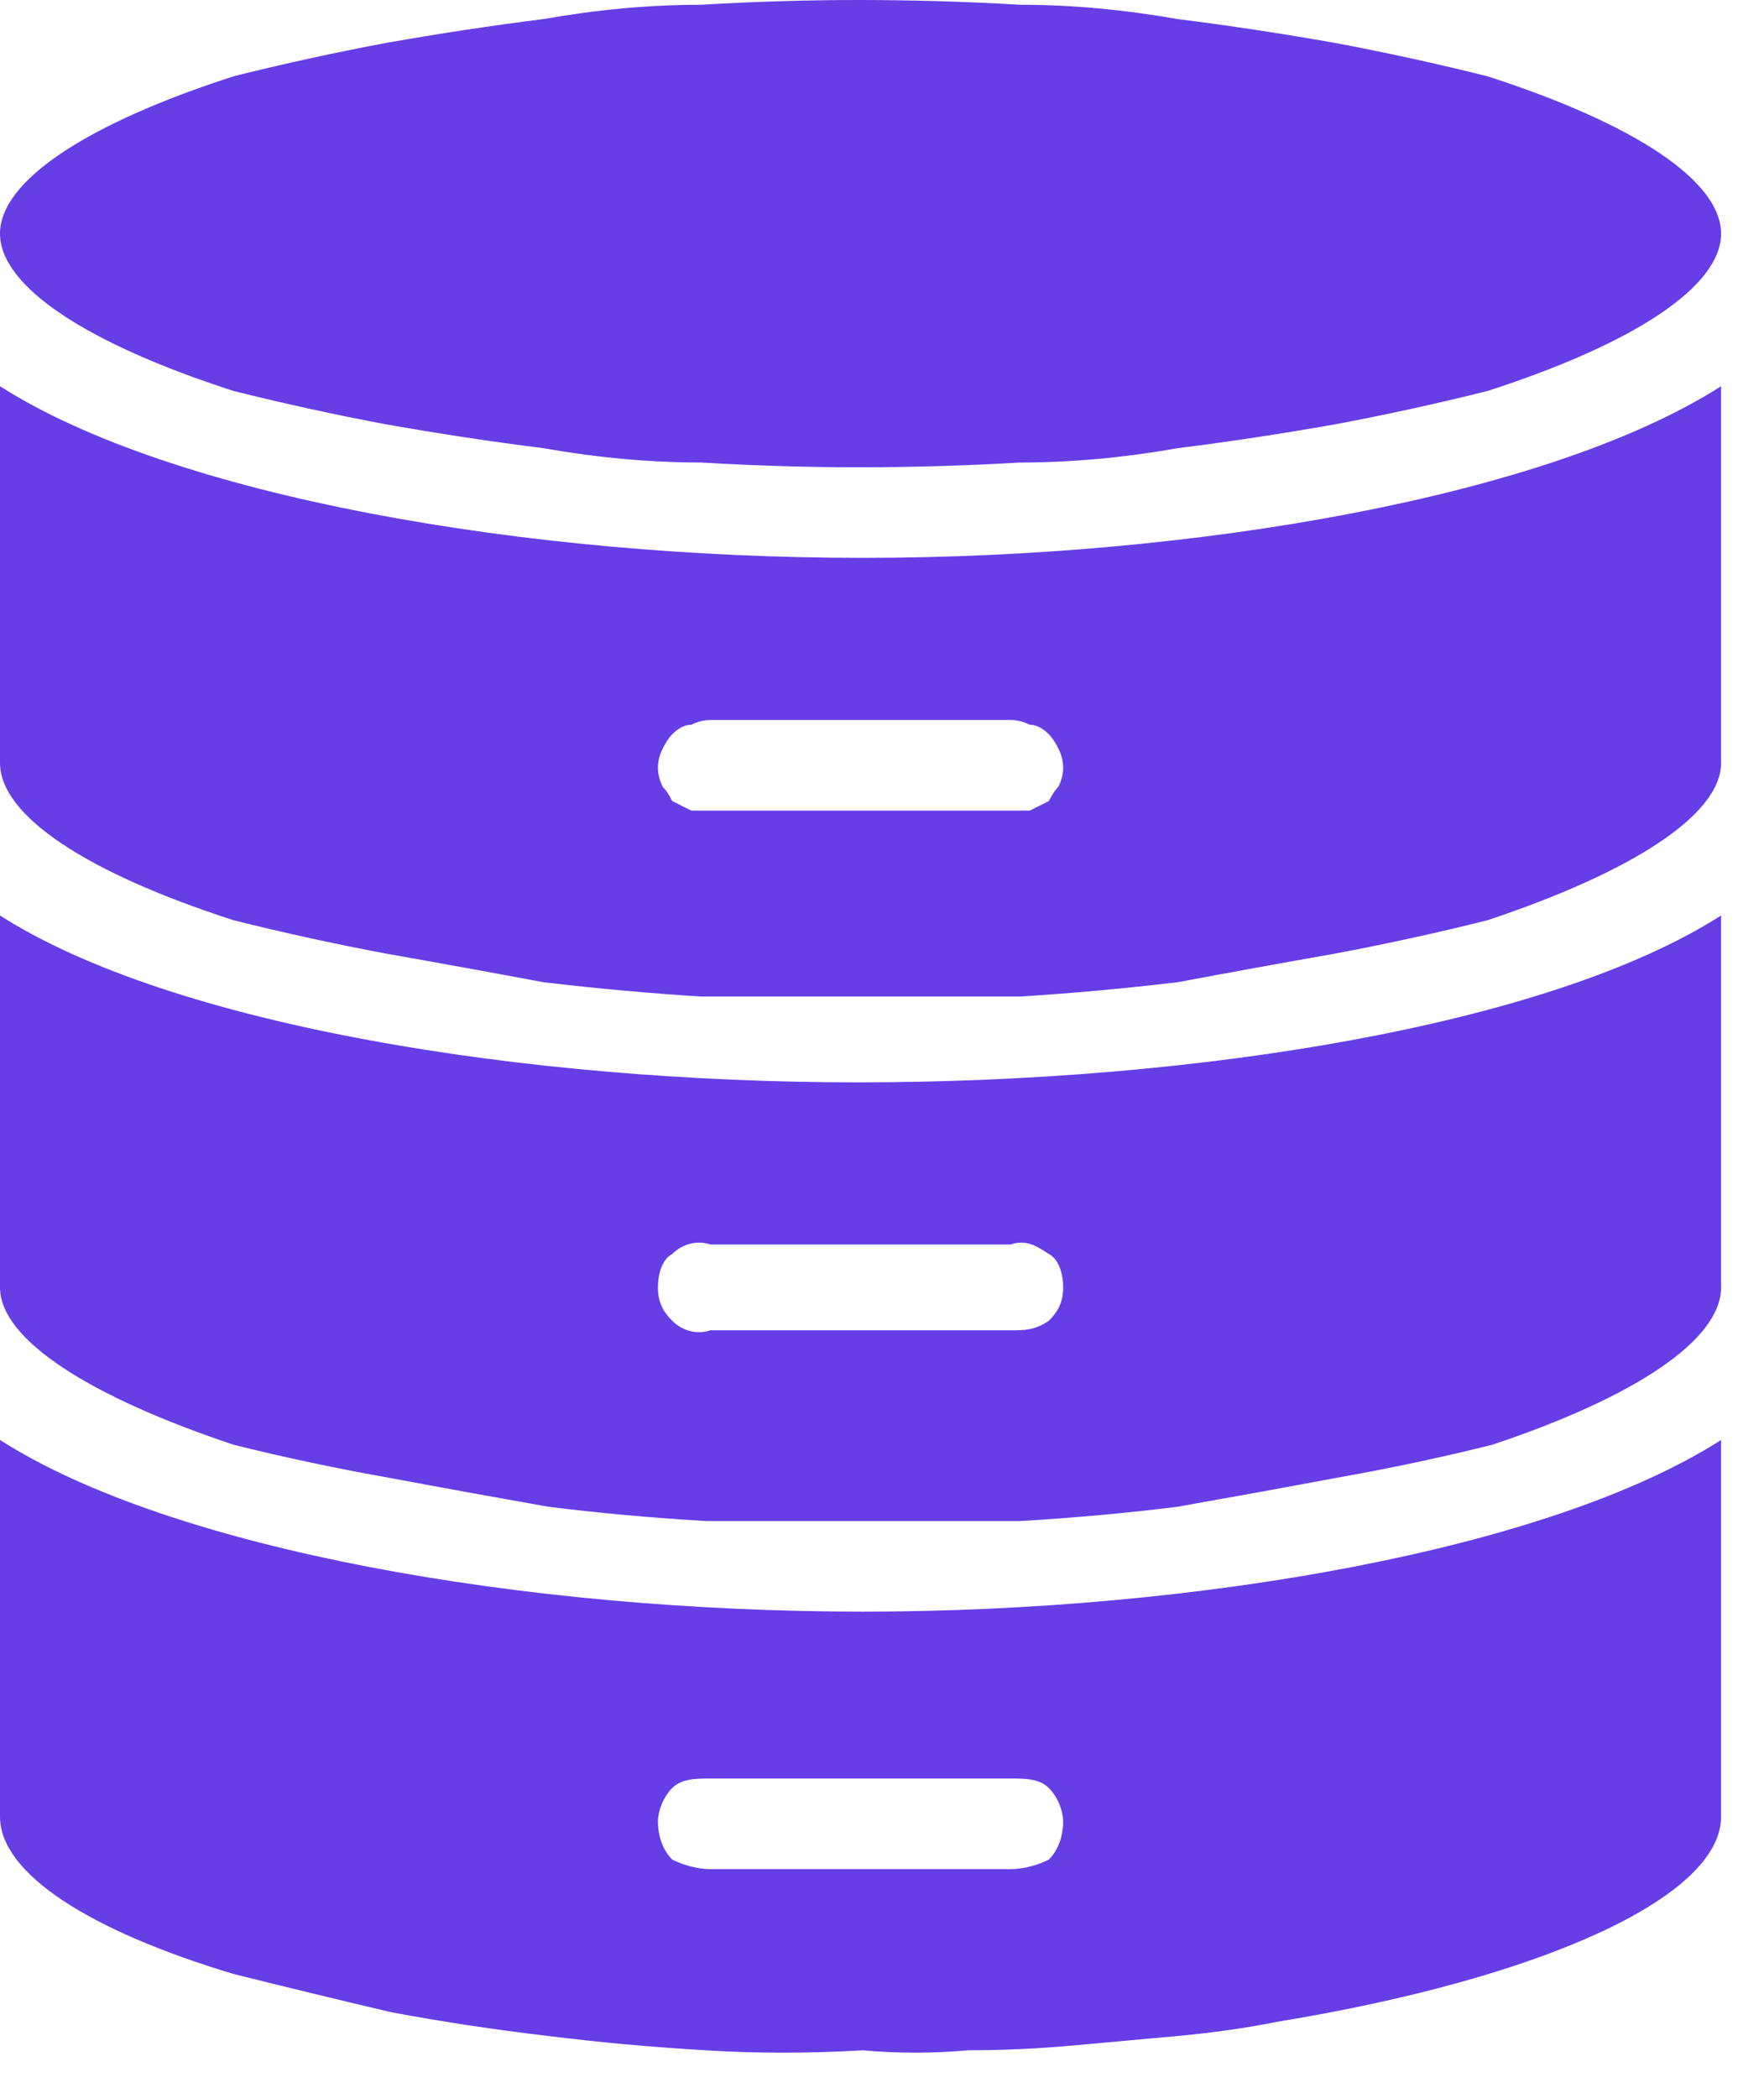 <svg version="1.2" xmlns="http://www.w3.org/2000/svg" viewBox="0 0 37 44" width="37" height="44"><style>.a{fill:#673de6}</style><path class="a" d="m36.1 4.9c0 1.1-1.8 2.3-4.9 3.3q-1.6 0.4-3.2 0.7-1.7 0.3-3.3 0.5-1.7 0.3-3.3 0.3-1.7 0.1-3.4 0.1-1.6 0-3.3-0.1-1.6 0-3.3-0.3-1.6-0.2-3.3-0.5-1.6-0.3-3.2-0.7c-3.1-1-4.9-2.2-4.9-3.3 0-1.1 1.8-2.3 4.9-3.3q1.6-0.4 3.2-0.7 1.7-0.3 3.3-0.5 1.7-0.3 3.3-0.3 1.7-0.1 3.3-0.1 1.7 0 3.4 0.1 1.6 0 3.3 0.3 1.6 0.2 3.3 0.5 1.6 0.3 3.2 0.7c3.1 1 4.9 2.2 4.9 3.3z"/><path fill-rule="evenodd" class="a" d="m36.1 30.2v7.9c0 1.7-3.8 3.4-9.3 4.3q-1 0.2-2.1 0.3-1.1 0.1-2.2 0.2-1.1 0.1-2.2 0.1-1.1 0.1-2.2 0-1.7 0.1-3.3 0-1.7-0.1-3.3-0.3-1.7-0.2-3.3-0.5-1.7-0.4-3.3-0.8c-3-0.9-4.9-2.1-4.9-3.3v-7.9c3.6 2.3 11 3.6 18.1 3.6 7 0 14.4-1.3 18-3.6zm-14.9 9c0.3 0 0.6-0.1 0.8-0.2 0.2-0.2 0.3-0.5 0.3-0.8 0-0.2-0.1-0.5-0.3-0.7-0.2-0.2-0.5-0.2-0.8-0.2h-6.3c-0.3 0-0.6 0-0.8 0.2-0.2 0.2-0.3 0.5-0.3 0.7 0 0.3 0.1 0.6 0.3 0.8 0.2 0.1 0.5 0.2 0.8 0.2z"/><path fill-rule="evenodd" class="a" d="m36.1 19.2v7.8c0 1.1-1.8 2.3-4.8 3.3q-1.6 0.4-3.3 0.7-1.6 0.3-3.3 0.6-1.6 0.2-3.3 0.3-1.6 0-3.3 0-1.7 0-3.3 0-1.7-0.1-3.3-0.3-1.7-0.3-3.3-0.6-1.7-0.3-3.3-0.7c-3-1-4.9-2.2-4.9-3.3v-7.8c3.6 2.3 11 3.5 18 3.5 7.1 0 14.5-1.2 18.1-3.5zm-14.1 8.5c0.2-0.2 0.3-0.4 0.3-0.7 0-0.3-0.1-0.6-0.3-0.7-0.3-0.2-0.5-0.3-0.8-0.2h-6.3c-0.3-0.1-0.6 0-0.8 0.2-0.2 0.1-0.3 0.4-0.3 0.7 0 0.3 0.1 0.5 0.3 0.7 0.2 0.2 0.5 0.3 0.8 0.2h6.3c0.3 0 0.5 0 0.8-0.2z"/><path fill-rule="evenodd" class="a" d="m36.1 8.1v7.9c0 1.1-1.9 2.3-4.9 3.3q-1.6 0.4-3.2 0.7-1.7 0.3-3.3 0.6-1.7 0.2-3.3 0.3-1.7 0-3.4 0-1.6 0-3.3 0-1.6-0.1-3.3-0.3-1.6-0.3-3.3-0.6-1.6-0.3-3.2-0.7c-3.1-1-4.9-2.2-4.9-3.3v-7.9c3.6 2.3 11 3.6 18.1 3.6 7 0 14.4-1.3 18-3.6zm-14.5 8.9q0.2-0.1 0.4-0.2 0.1-0.2 0.2-0.3 0.1-0.2 0.1-0.4 0-0.2-0.1-0.4-0.1-0.2-0.2-0.3-0.2-0.2-0.4-0.2-0.2-0.1-0.4-0.1h-6.3q-0.2 0-0.4 0.1-0.2 0-0.4 0.2-0.1 0.1-0.2 0.3-0.1 0.2-0.1 0.4 0 0.2 0.1 0.4 0.1 0.1 0.2 0.3 0.2 0.1 0.4 0.2 0.2 0 0.4 0h6.3q0.2 0 0.4 0z"/></svg>